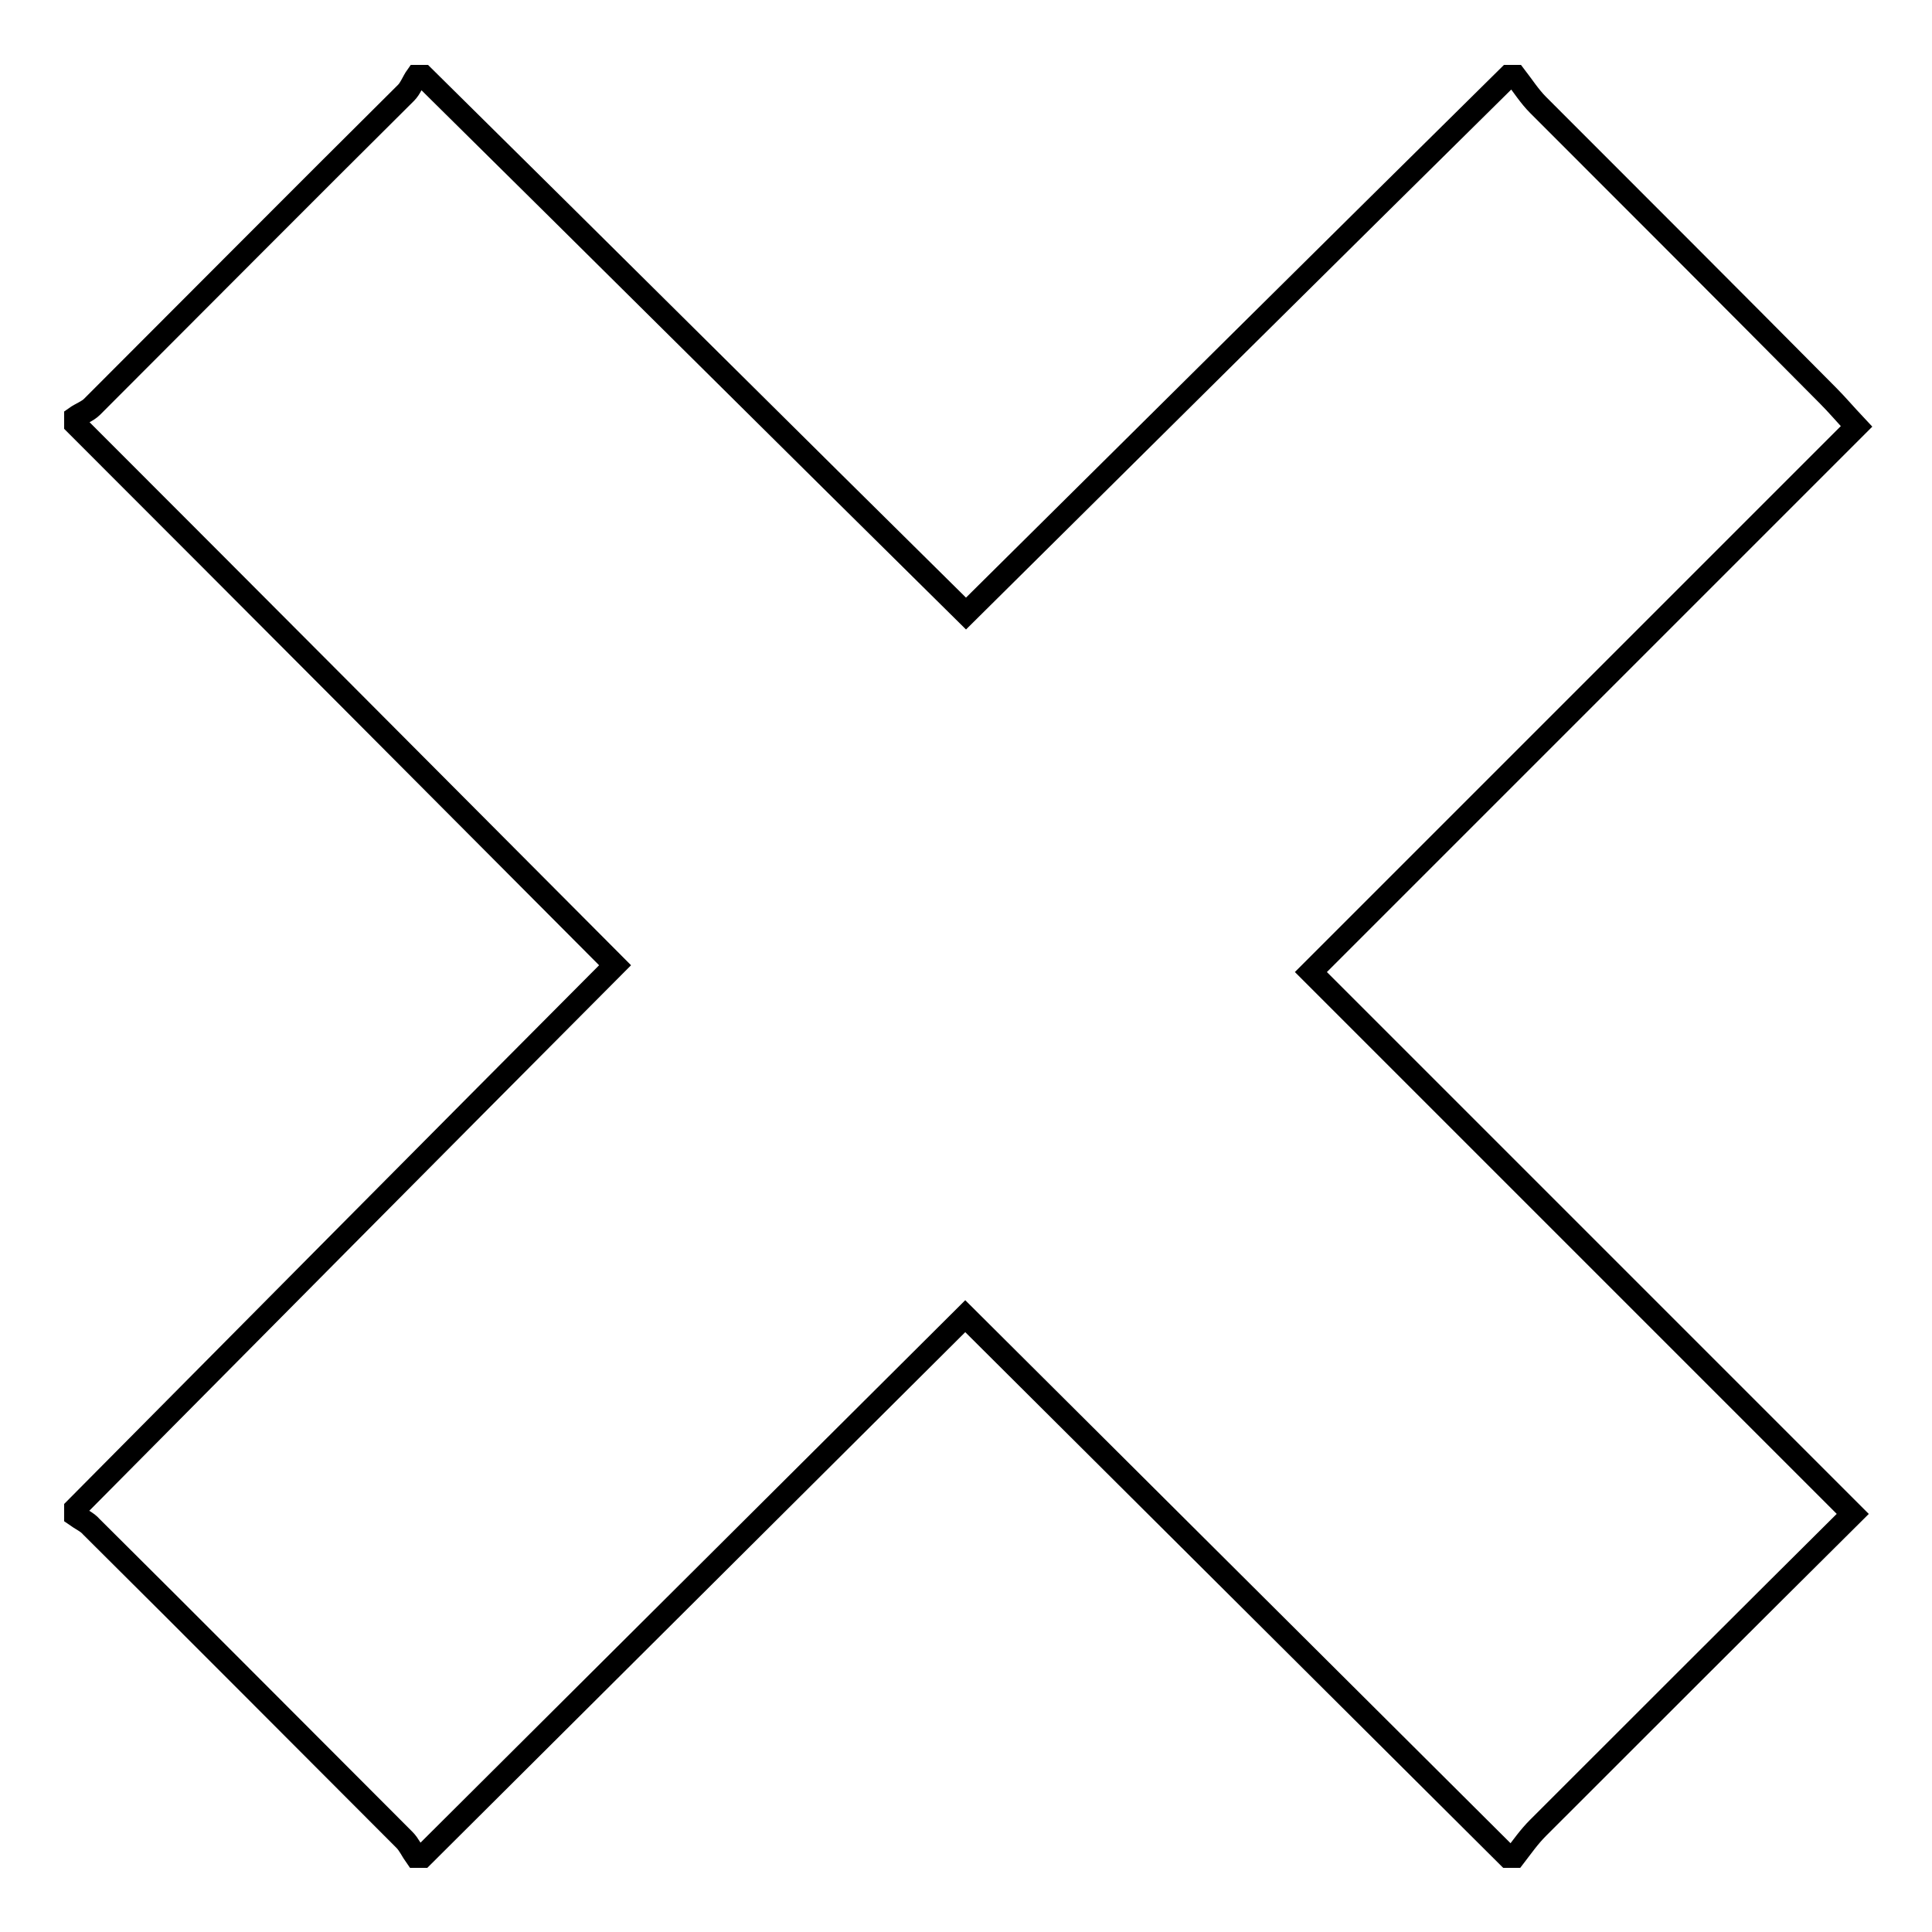 <?xml version="1.0" encoding="utf-8"?>
<!-- Svg Vector Icons : http://www.onlinewebfonts.com/icon -->
<!DOCTYPE svg PUBLIC "-//W3C//DTD SVG 1.1//EN" "http://www.w3.org/Graphics/SVG/1.1/DTD/svg11.dtd">
<svg version="1.1" xmlns="http://www.w3.org/2000/svg" xmlns:xlink="http://www.w3.org/1999/xlink" x="0px" y="0px" viewBox="0 0 256 256" enable-background="new 0 0 256 256" xml:space="preserve">
<g><g><path stroke-width="3" fill-opacity="0" stroke="#000000"  d="M10,200.8c0-0.3,0-0.6,0-0.9c23.8-24,47.6-48,71.5-72C57.6,103.9,33.8,80,10,56.2c0-0.3,0-0.6,0-0.9c0.7-0.5,1.6-0.8,2.2-1.4C26.1,40,39.9,26.1,53.8,12.3c0.6-0.6,0.9-1.5,1.4-2.2c0.3,0,0.6,0,0.9,0c24.1,23.8,48.1,47.7,71.9,71.2c23.9-23.7,47.9-47.5,71.9-71.2c0.3,0,0.6,0,0.9,0c1,1.3,1.9,2.7,3,3.8c12.8,12.8,25.6,25.6,38.4,38.5c1.2,1.2,2.2,2.4,3.8,4.1c-24.1,24.1-47.9,47.9-72.3,72.3c24,24,47.8,47.8,71.8,71.8c-13.9,13.8-27.8,27.7-41.7,41.6c-1.2,1.2-2.1,2.5-3.1,3.8c-0.3,0-0.6,0-0.9,0c-24-23.9-47.9-47.7-71.9-71.6c-24.1,24-48,47.8-71.9,71.6c-0.3,0-0.6,0-0.9,0c-0.5-0.7-0.9-1.6-1.5-2.2c-13.8-13.8-27.6-27.7-41.5-41.5C11.6,201.7,10.7,201.3,10,200.8z"/></g></g>
</svg>